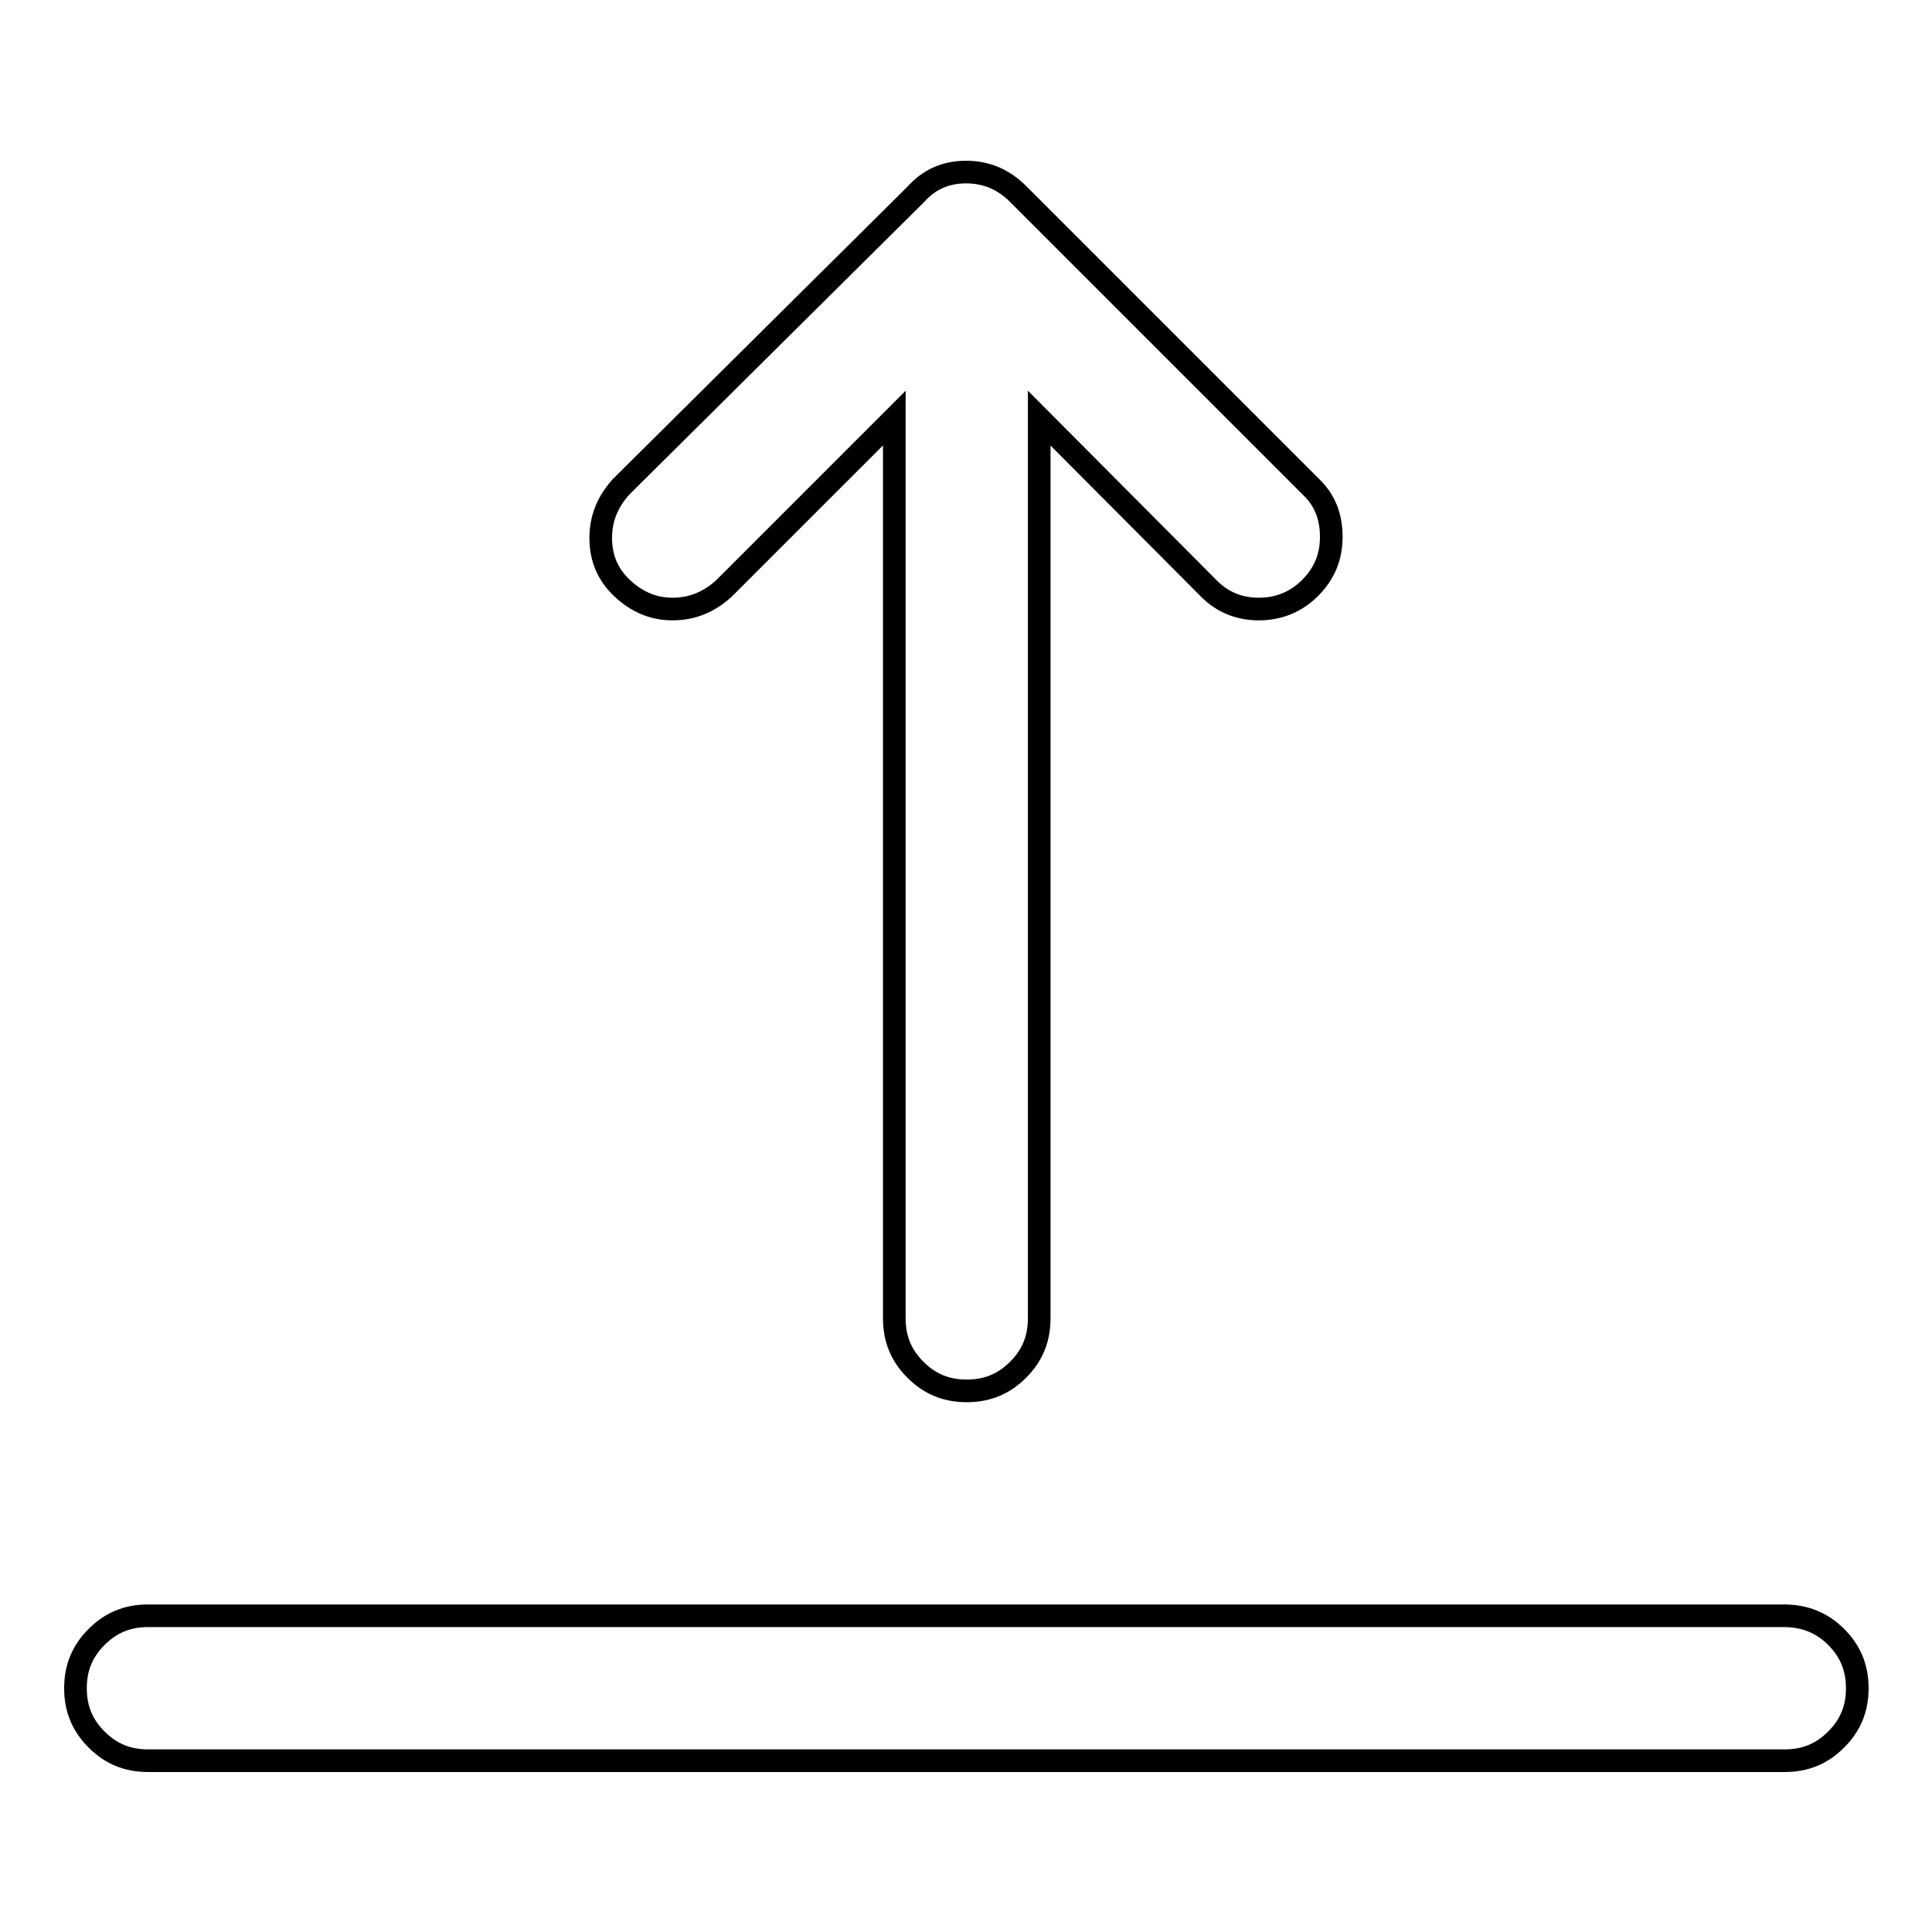 <?xml version="1.0" encoding="utf-8"?>
<!-- Svg Vector Icons : http://www.onlinewebfonts.com/icon -->
<!DOCTYPE svg PUBLIC "-//W3C//DTD SVG 1.1//EN" "http://www.w3.org/Graphics/SVG/1.1/DTD/svg11.dtd">
<svg version="1.1" xmlns="http://www.w3.org/2000/svg" xmlns:xlink="http://www.w3.org/1999/xlink" x="0px" y="0px" viewBox="0 0 256 256" enable-background="new 0 0 256 256" xml:space="preserve">
<g> <path stroke-width="3" fill-opacity="0" stroke="#000000"  d="M236.4,214.1H19.6c-2.7,0-4.9,0.9-6.8,2.8S10,221,10,223.7s0.9,4.9,2.8,6.8s4.1,2.8,6.8,2.8h216.9 c2.7,0,4.9-0.9,6.8-2.8s2.8-4.1,2.8-6.8s-0.9-4.9-2.8-6.8S239.1,214.1,236.4,214.1z M89.1,80.7c2.6,0,4.8-0.9,6.8-2.7l22.6-22.6 v119.3c0,2.7,0.9,4.9,2.8,6.8c1.9,1.9,4.1,2.8,6.8,2.8c2.7,0,4.9-0.9,6.8-2.8c1.9-1.9,2.8-4.1,2.8-6.8V55.4L160.2,78 c1.8,1.8,4,2.7,6.6,2.7s4.9-0.9,6.8-2.8c1.9-1.9,2.8-4.1,2.8-6.8s-0.9-4.9-2.7-6.6l-38.8-38.8c-2-2-4.3-2.9-6.9-2.9 c-2.7,0-4.9,1-6.6,2.9L82.3,64.5c-1.8,2-2.7,4.2-2.7,6.8s0.9,4.8,2.8,6.6S86.5,80.7,89.1,80.7L89.1,80.7z"/></g>
</svg>
